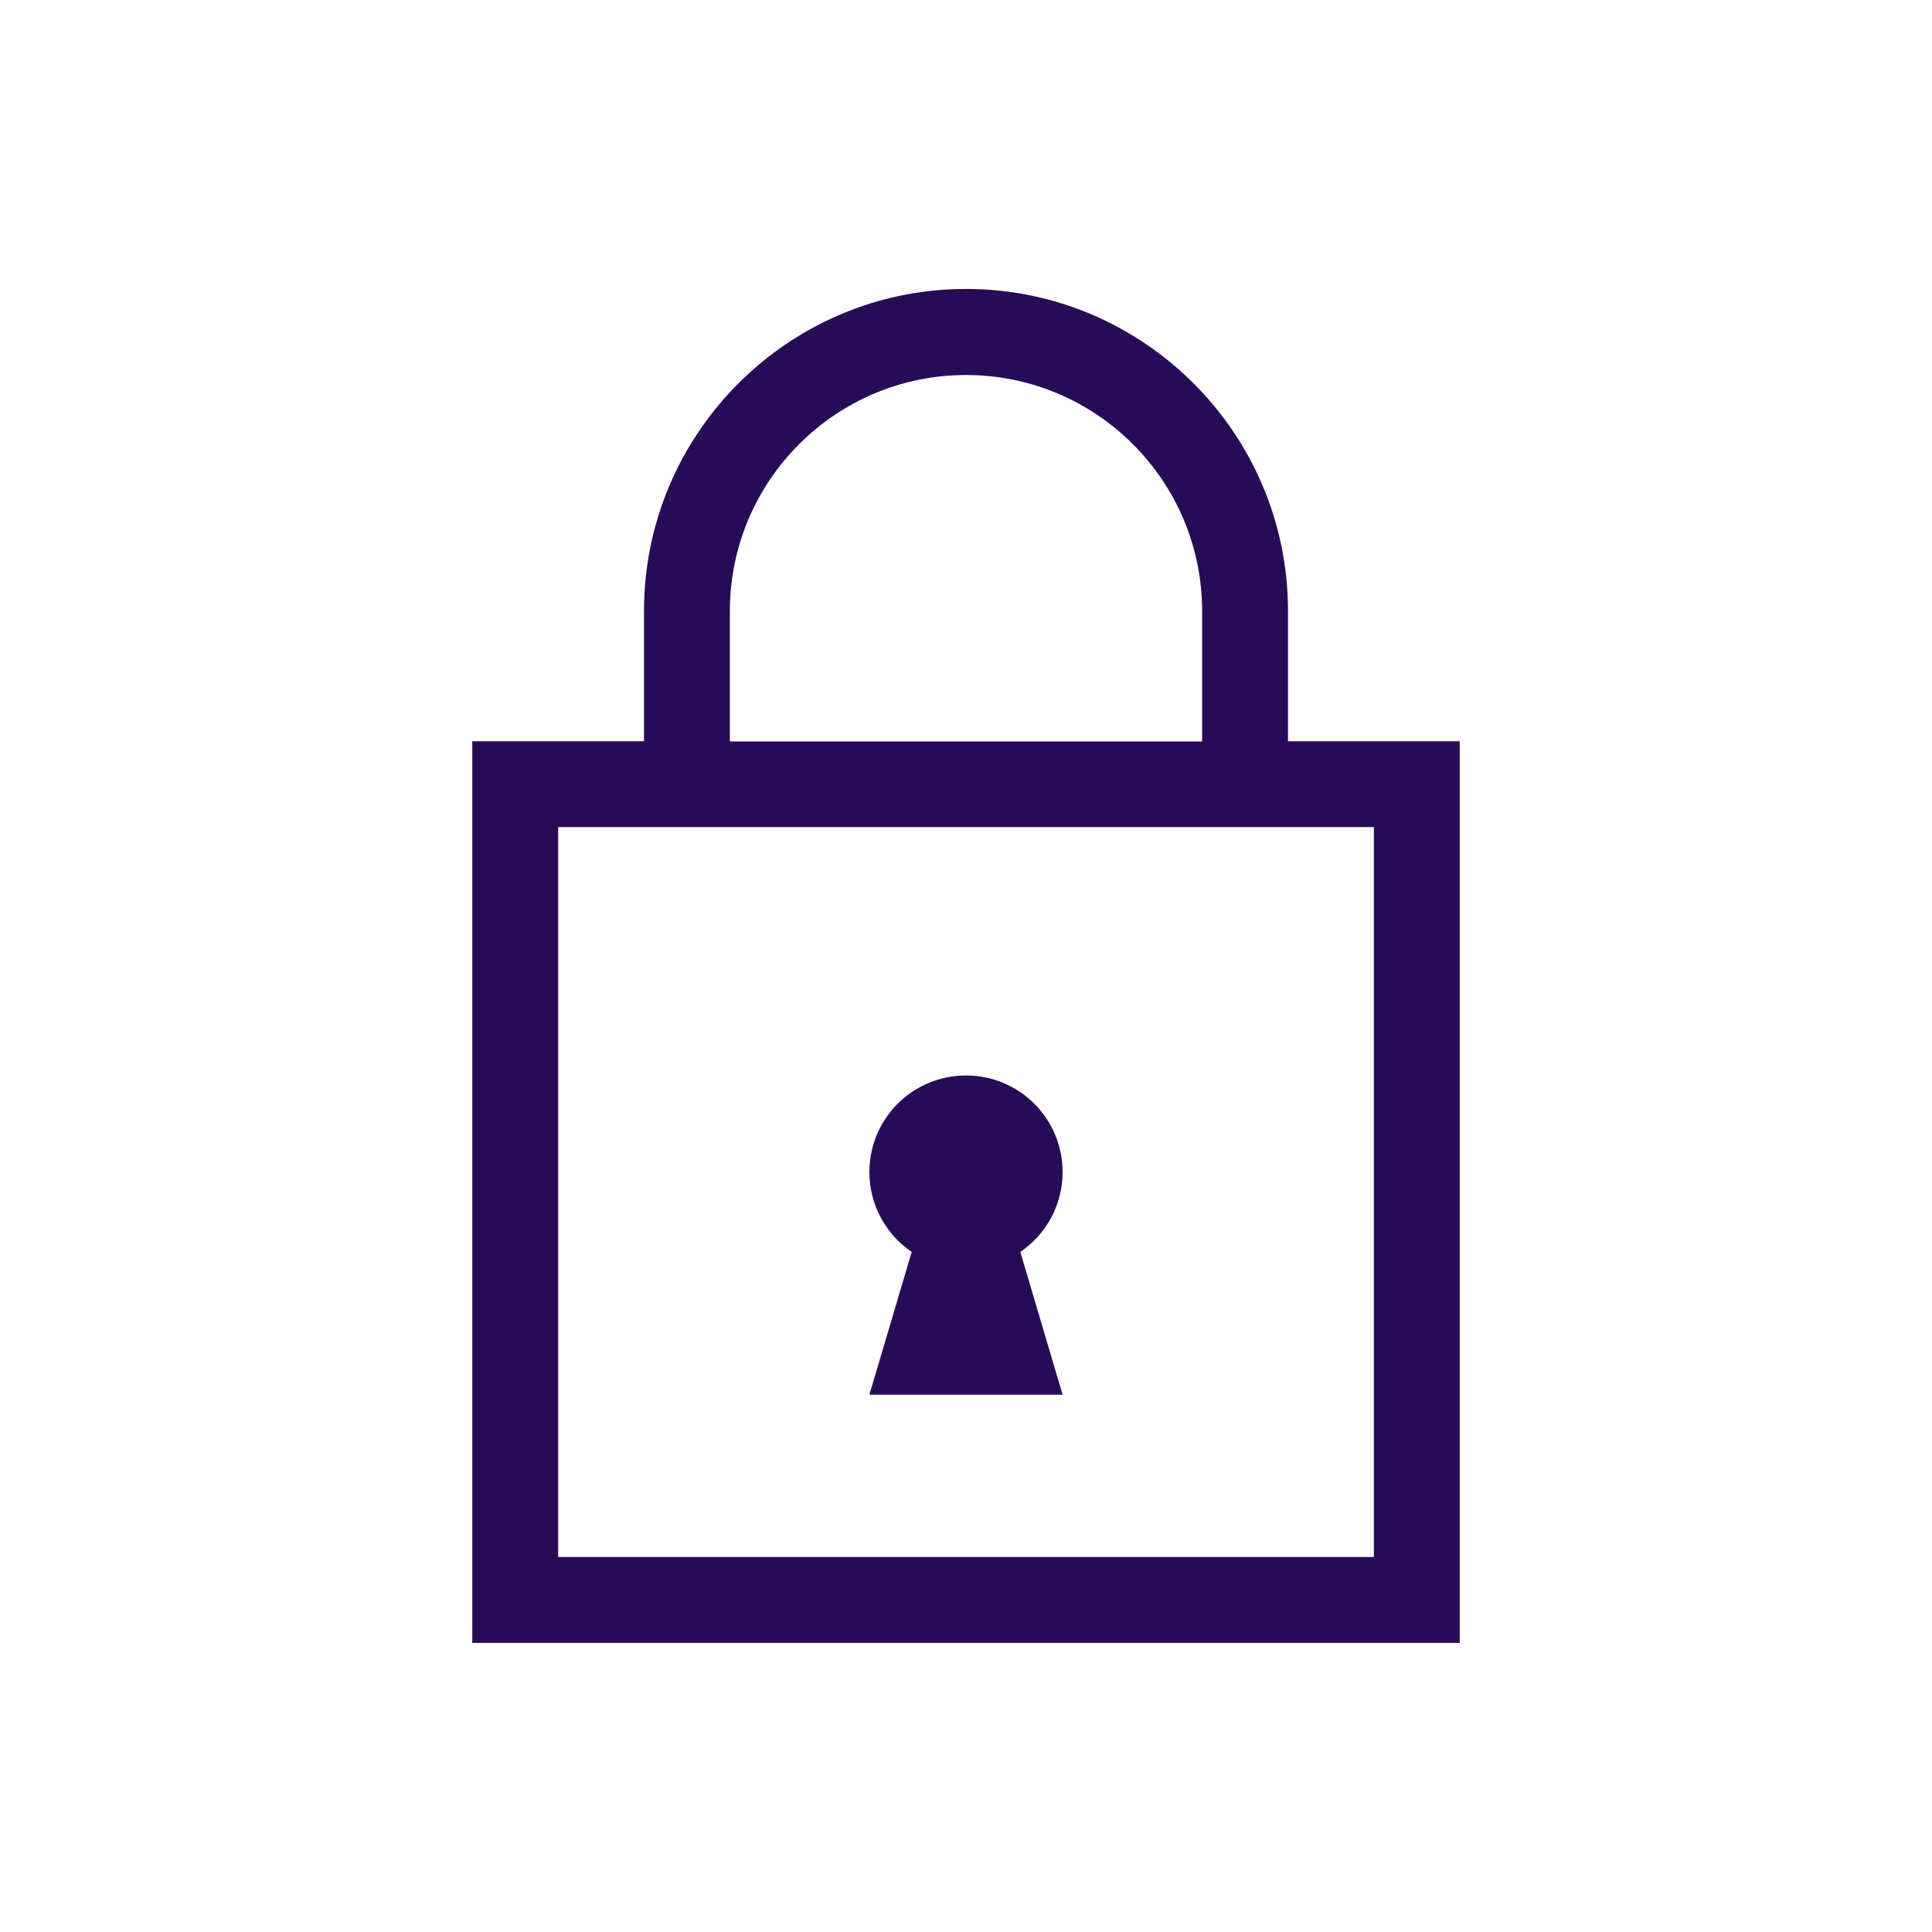 <?xml version="1.0" encoding="UTF-8"?>
<svg id="Layer_1" xmlns="http://www.w3.org/2000/svg" viewBox="0 0 90 90">
  <defs>
    <style>
      .cls-1 {
        fill: #280b56;
      }
    </style>
  </defs>
  <g id="Layer_2">
    <g>
      <path class="cls-1" d="M60,34.53v-6.07c0-8.27-6.73-15-15-15s-15,6.73-15,15v6.07h-8v42h46v-42h-8ZM34,28.47c0-6.07,4.93-11,11-11s11,4.93,11,11v6.07h-22v-6.07ZM64,72.53H26v-34h38v34Z"/>
      <path class="cls-1" d="M49.5,54.6c0-2.49-2.01-4.5-4.5-4.5s-4.5,2.01-4.5,4.5c0,1.55.78,2.91,1.97,3.72l-1.97,6.65h9l-1.97-6.65c1.19-.81,1.97-2.17,1.97-3.72Z"/>
    </g>
  </g>
</svg>